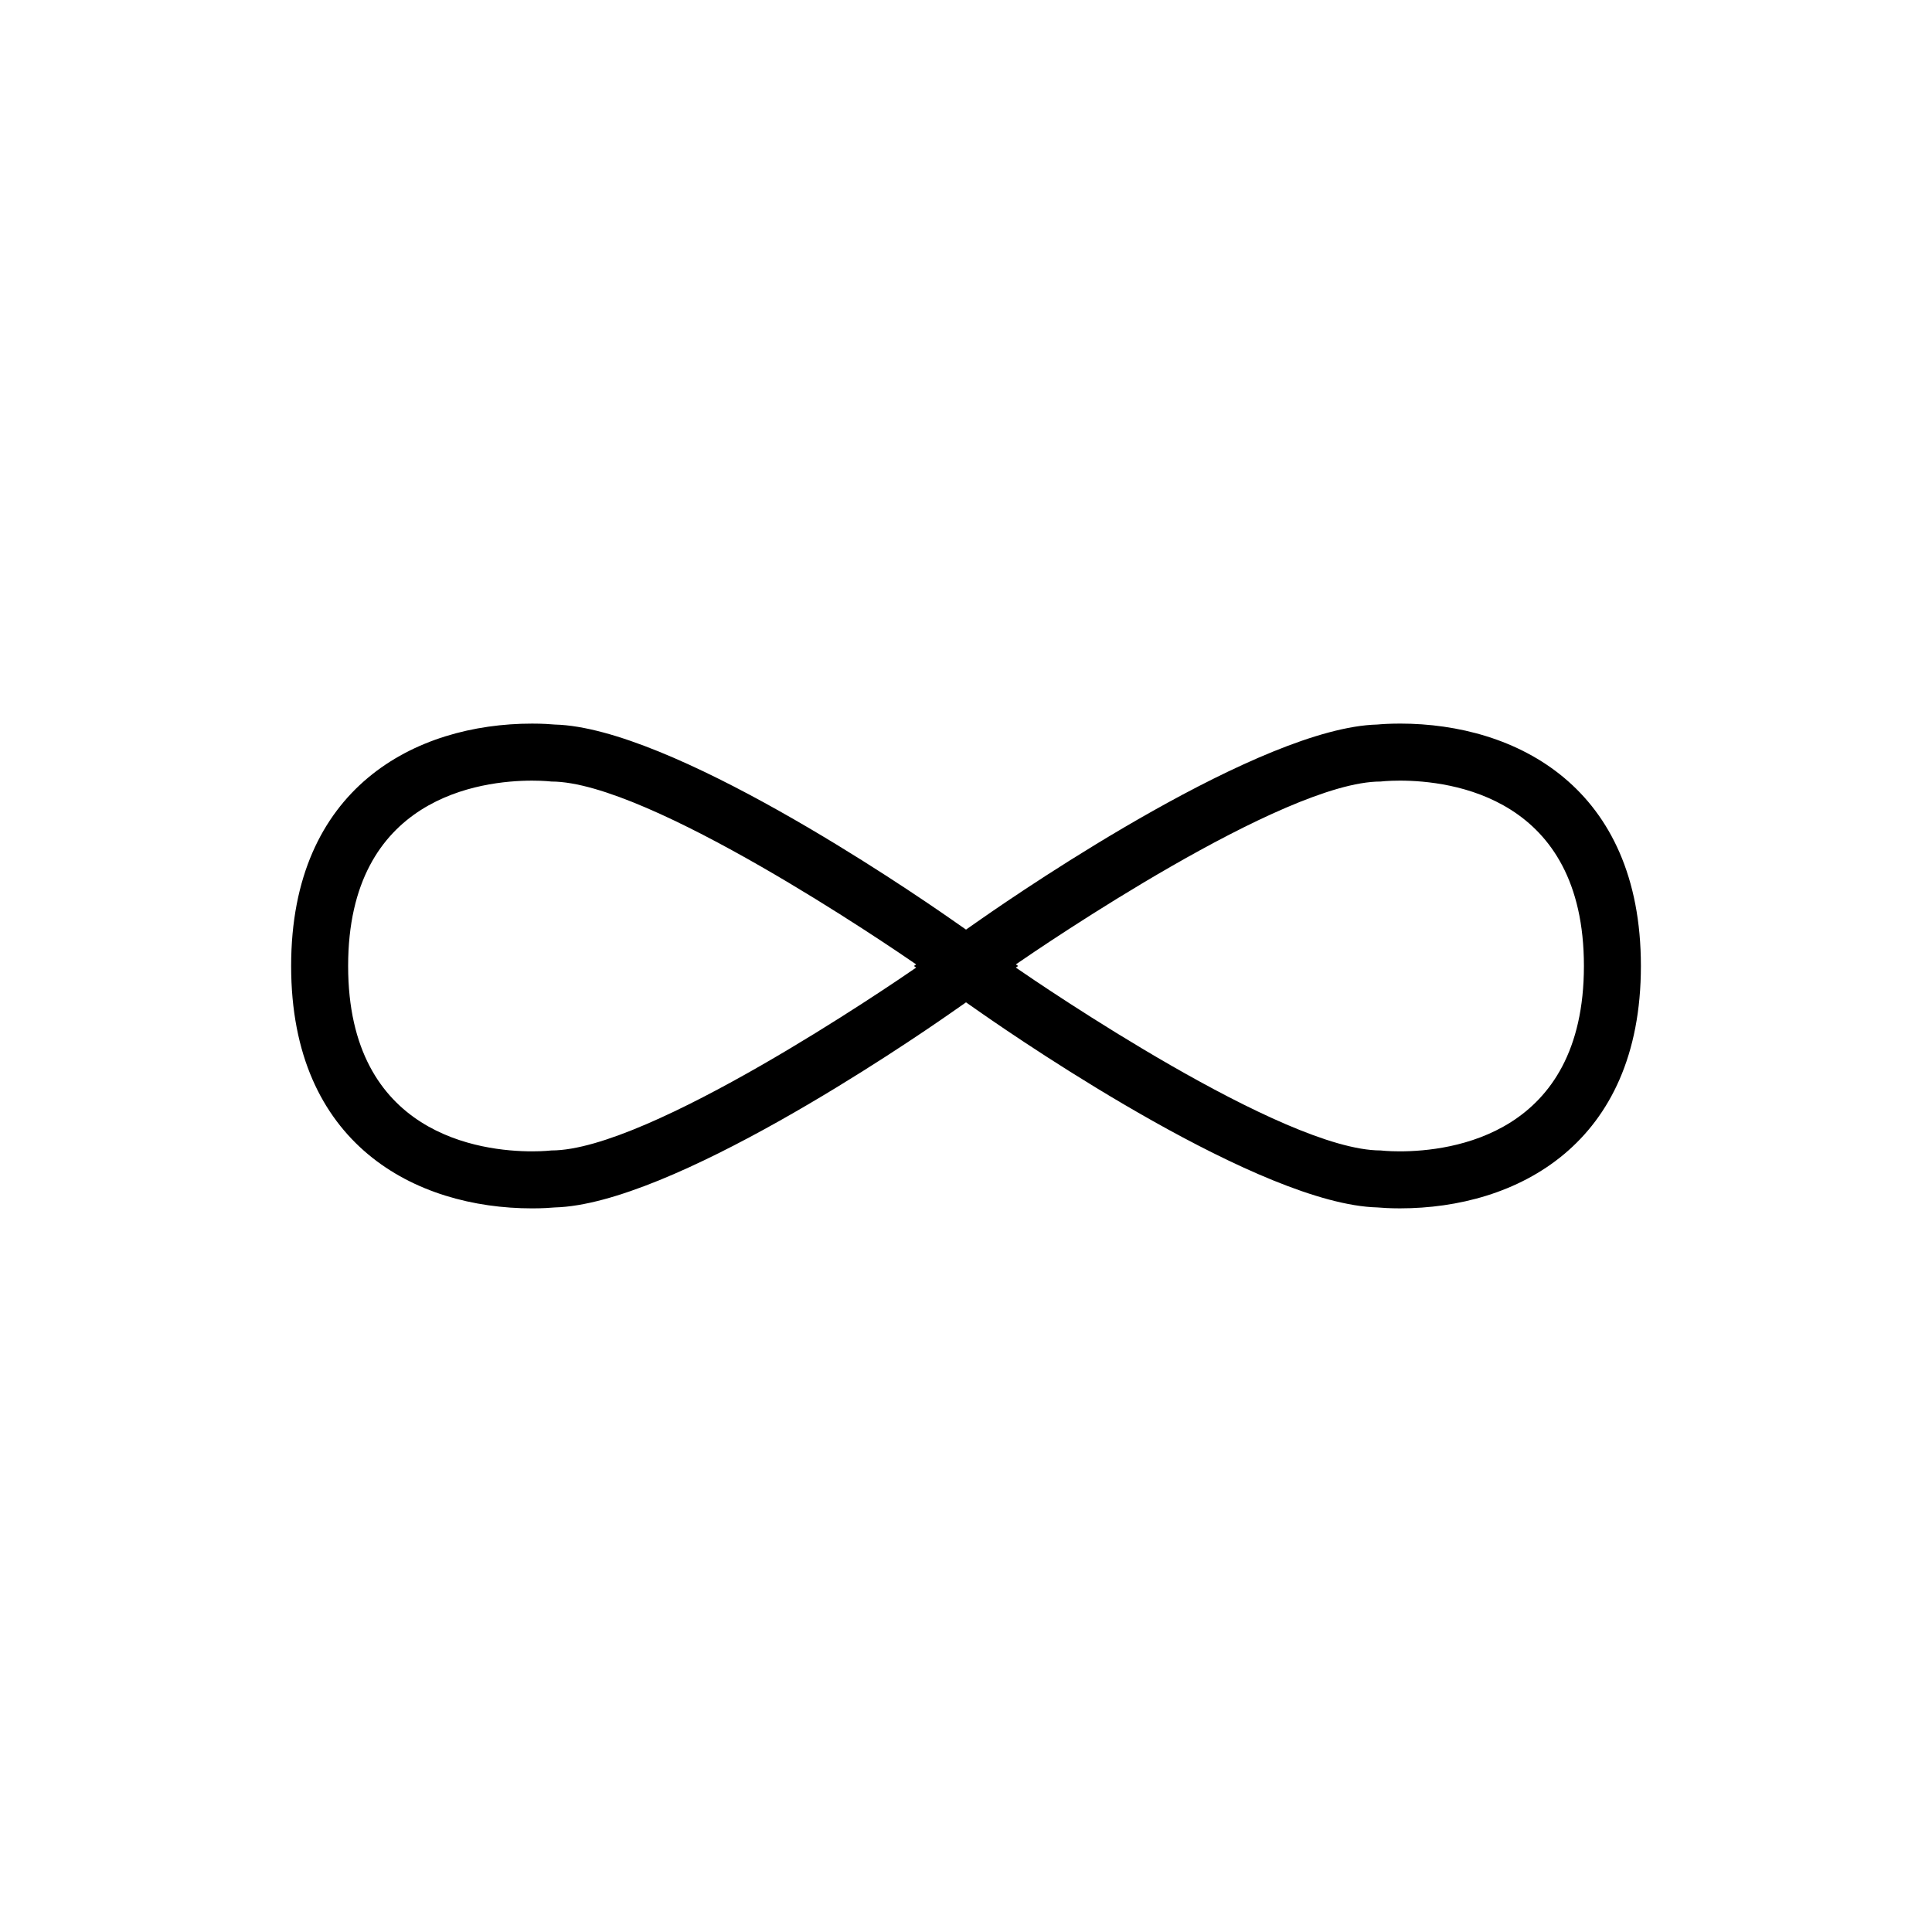 <?xml version="1.0" encoding="UTF-8"?>
<!-- Uploaded to: SVG Repo, www.svgrepo.com, Generator: SVG Repo Mixer Tools -->
<svg fill="#000000" width="800px" height="800px" version="1.1" viewBox="144 144 512 512" xmlns="http://www.w3.org/2000/svg">
 <path d="m514.98 335.76c-2.734 0-4.828 0.141-5.984 0.25-30.746 0.785-92.816 43.055-105.05 51.59l-3.941 2.754-3.945-2.75c-12.234-8.535-74.309-50.805-105.04-51.59-1.164-0.105-3.254-0.25-5.984-0.25-30.887-0.004-63.883 16.875-63.883 64.234s32.996 64.234 63.879 64.234c2.734 0 4.82-0.141 5.984-0.246 30.742-0.789 92.812-43.062 105.04-51.594l3.949-2.758 3.945 2.754c12.234 8.535 74.301 50.805 105.05 51.594 1.16 0.105 3.25 0.246 5.984 0.246 30.871 0.004 63.871-16.875 63.871-64.23 0-47.359-32.996-64.238-63.875-64.238zm-224.83 113.12s-1.953 0.238-5.125 0.238c-13.453 0-48.766-4.277-48.766-49.121s35.309-49.121 48.758-49.121c3.168 0 5.125 0.238 5.125 0.238 25.781 0 89.93 43.82 96.652 48.461l-0.605 0.422 0.609 0.422c-6.719 4.641-70.871 48.461-96.648 48.461zm224.83 0.238c-3.168 0-5.125-0.238-5.125-0.238-25.773 0-89.926-43.816-96.652-48.461l0.617-0.422-0.609-0.422c6.727-4.644 70.871-48.461 96.652-48.461 0 0 1.961-0.238 5.125-0.238 13.457 0 48.766 4.277 48.766 49.121-0.004 44.844-35.316 49.121-48.773 49.121z"/>
</svg>